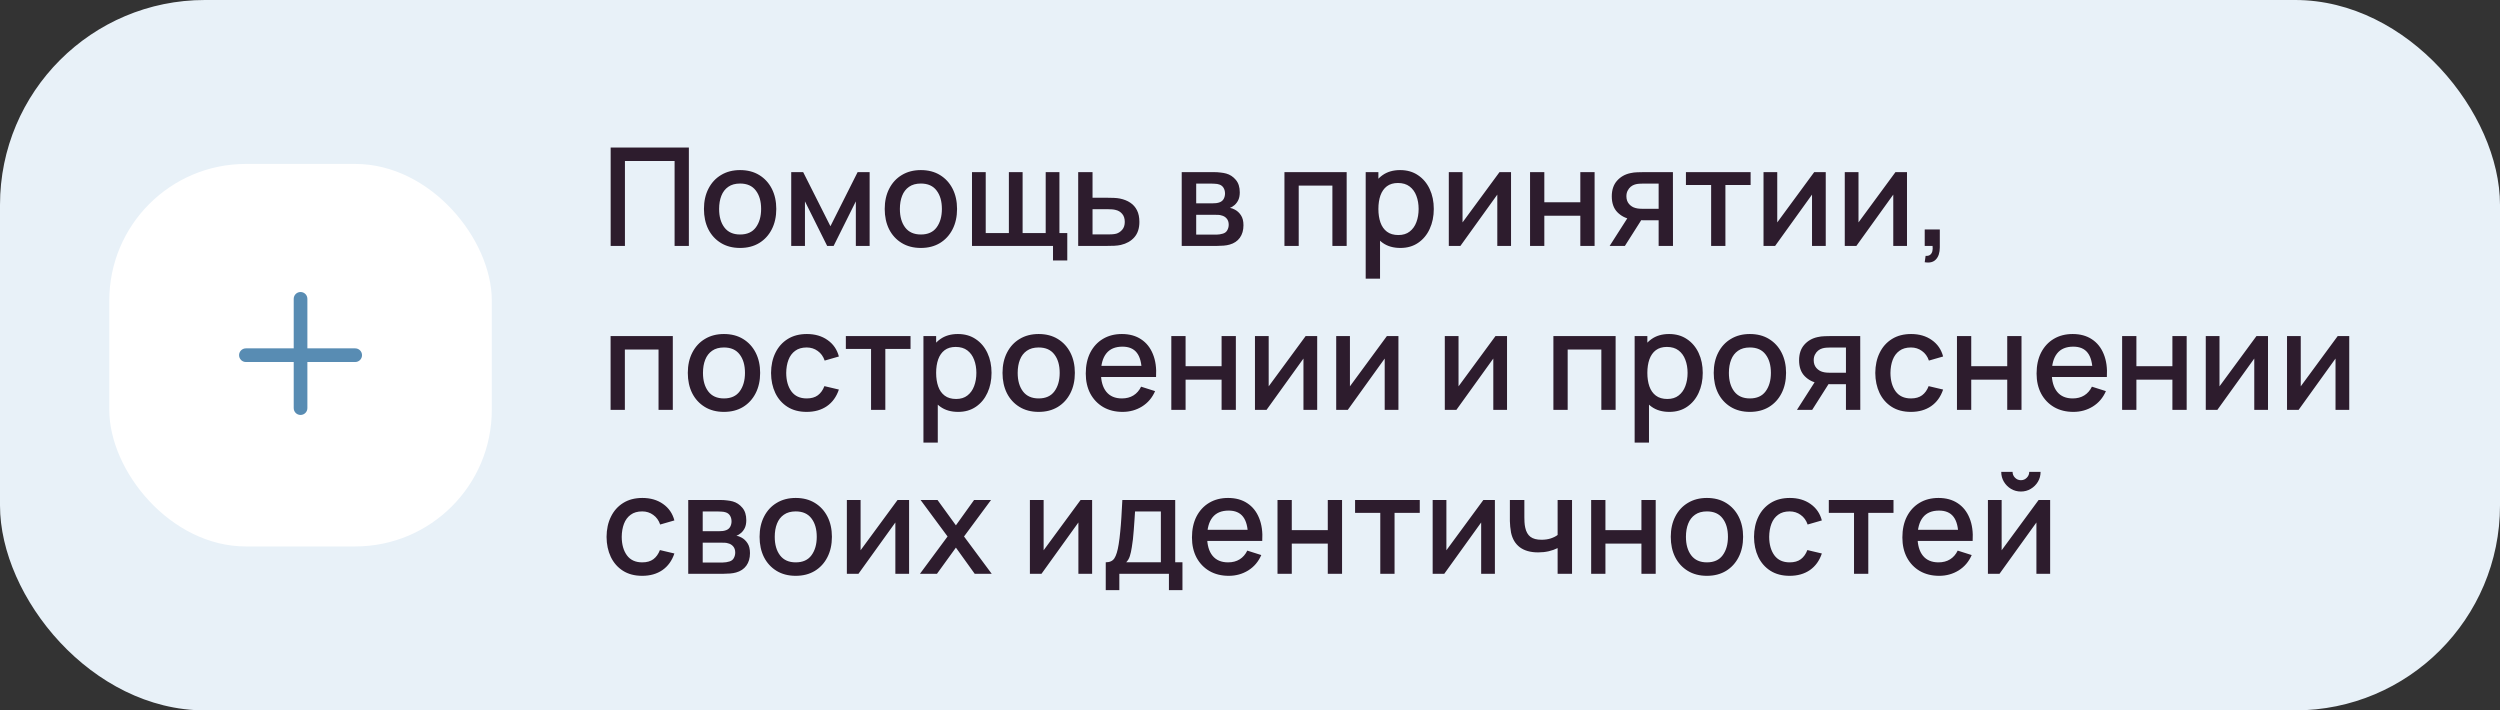 <?xml version="1.0" encoding="UTF-8"?> <svg xmlns="http://www.w3.org/2000/svg" width="366" height="104" viewBox="0 0 366 104" fill="none"><rect x="0" y="0" width="366" height="104" fill="#333333" stroke="none"/> <rect width="366" height="104" rx="30" fill="#E8F1F8"></rect> <rect x="16" y="24" width="56" height="56" rx="20" fill="white"></rect> <path fill-rule="evenodd" clip-rule="evenodd" d="M45 43.75C45 43.198 44.552 42.75 44 42.75C43.448 42.75 43 43.198 43 43.75V51H36C35.448 51 35 51.448 35 52C35 52.552 35.448 53 36 53H43V59.75C43 60.302 43.448 60.75 44 60.75C44.552 60.75 45 60.302 45 59.75V53H52C52.552 53 53 52.552 53 52C53 51.448 52.552 51 52 51H45V43.75Z" fill="#588CB3"></path> <path d="M89.4 36V21.6H100.85V36H98.76V23.57H91.49V36H89.4ZM108.348 36.3C107.268 36.3 106.331 36.057 105.538 35.57C104.744 35.083 104.131 34.413 103.698 33.56C103.271 32.7 103.058 31.71 103.058 30.59C103.058 29.463 103.278 28.473 103.718 27.62C104.158 26.76 104.774 26.093 105.568 25.62C106.361 25.14 107.288 24.9 108.348 24.9C109.428 24.9 110.364 25.143 111.158 25.63C111.951 26.117 112.564 26.787 112.998 27.64C113.431 28.493 113.648 29.477 113.648 30.59C113.648 31.717 113.428 32.71 112.988 33.57C112.554 34.423 111.941 35.093 111.148 35.58C110.354 36.06 109.421 36.3 108.348 36.3ZM108.348 34.33C109.381 34.33 110.151 33.983 110.658 33.29C111.171 32.59 111.428 31.69 111.428 30.59C111.428 29.463 111.168 28.563 110.648 27.89C110.134 27.21 109.368 26.87 108.348 26.87C107.648 26.87 107.071 27.03 106.618 27.35C106.164 27.663 105.828 28.1 105.608 28.66C105.388 29.213 105.278 29.857 105.278 30.59C105.278 31.723 105.538 32.63 106.058 33.31C106.578 33.99 107.341 34.33 108.348 34.33ZM115.835 36V25.2H117.585L121.575 33.12L125.555 25.2H127.315V36H125.295V29.48L122.045 36H121.095L117.845 29.48V36H115.835ZM134.813 36.3C133.733 36.3 132.796 36.057 132.003 35.57C131.209 35.083 130.596 34.413 130.163 33.56C129.736 32.7 129.523 31.71 129.523 30.59C129.523 29.463 129.743 28.473 130.183 27.62C130.623 26.76 131.239 26.093 132.033 25.62C132.826 25.14 133.753 24.9 134.813 24.9C135.893 24.9 136.829 25.143 137.623 25.63C138.416 26.117 139.029 26.787 139.463 27.64C139.896 28.493 140.113 29.477 140.113 30.59C140.113 31.717 139.893 32.71 139.453 33.57C139.019 34.423 138.406 35.093 137.613 35.58C136.819 36.06 135.886 36.3 134.813 36.3ZM134.813 34.33C135.846 34.33 136.616 33.983 137.123 33.29C137.636 32.59 137.893 31.69 137.893 30.59C137.893 29.463 137.633 28.563 137.113 27.89C136.599 27.21 135.833 26.87 134.813 26.87C134.113 26.87 133.536 27.03 133.083 27.35C132.629 27.663 132.293 28.1 132.073 28.66C131.853 29.213 131.743 29.857 131.743 30.59C131.743 31.723 132.003 32.63 132.523 33.31C133.043 33.99 133.806 34.33 134.813 34.33ZM154.16 38.13V36H142.3V25.2H144.31V34.12H147.7V25.2H149.71V34.12H153.09V25.2H155.1V34.12H156.25V38.13H154.16ZM157.847 36V25.2H159.947V28.95H162.077C162.384 28.95 162.71 28.957 163.057 28.97C163.41 28.983 163.714 29.017 163.967 29.07C164.547 29.19 165.047 29.39 165.467 29.67C165.894 29.95 166.224 30.323 166.457 30.79C166.69 31.25 166.807 31.817 166.807 32.49C166.807 33.43 166.56 34.18 166.067 34.74C165.58 35.293 164.92 35.667 164.087 35.86C163.82 35.92 163.504 35.96 163.137 35.98C162.777 35.993 162.447 36 162.147 36H157.847ZM159.947 34.32H162.267C162.434 34.32 162.624 34.313 162.837 34.3C163.05 34.287 163.247 34.257 163.427 34.21C163.747 34.117 164.034 33.927 164.287 33.64C164.54 33.353 164.667 32.97 164.667 32.49C164.667 31.997 164.54 31.603 164.287 31.31C164.04 31.017 163.727 30.827 163.347 30.74C163.167 30.693 162.984 30.663 162.797 30.65C162.61 30.637 162.434 30.63 162.267 30.63H159.947V34.32ZM173.003 36V25.2H177.753C178.067 25.2 178.38 25.22 178.693 25.26C179.007 25.293 179.283 25.343 179.523 25.41C180.07 25.563 180.537 25.87 180.923 26.33C181.31 26.783 181.503 27.39 181.503 28.15C181.503 28.583 181.437 28.95 181.303 29.25C181.17 29.543 180.987 29.797 180.753 30.01C180.647 30.103 180.533 30.187 180.413 30.26C180.293 30.333 180.173 30.39 180.053 30.43C180.3 30.47 180.543 30.557 180.783 30.69C181.15 30.883 181.45 31.163 181.683 31.53C181.923 31.89 182.043 32.373 182.043 32.98C182.043 33.707 181.867 34.317 181.513 34.81C181.16 35.297 180.66 35.63 180.013 35.81C179.76 35.883 179.473 35.933 179.153 35.96C178.84 35.987 178.527 36 178.213 36H173.003ZM175.123 34.35H178.083C178.223 34.35 178.383 34.337 178.563 34.31C178.743 34.283 178.903 34.247 179.043 34.2C179.343 34.107 179.557 33.937 179.683 33.69C179.817 33.443 179.883 33.18 179.883 32.9C179.883 32.52 179.783 32.217 179.583 31.99C179.383 31.757 179.13 31.607 178.823 31.54C178.69 31.493 178.543 31.467 178.383 31.46C178.223 31.453 178.087 31.45 177.973 31.45H175.123V34.35ZM175.123 29.77H177.463C177.657 29.77 177.853 29.76 178.053 29.74C178.253 29.713 178.427 29.67 178.573 29.61C178.833 29.51 179.027 29.343 179.153 29.11C179.28 28.87 179.343 28.61 179.343 28.33C179.343 28.023 179.273 27.75 179.133 27.51C178.993 27.27 178.783 27.103 178.503 27.01C178.31 26.943 178.087 26.907 177.833 26.9C177.587 26.887 177.43 26.88 177.363 26.88H175.123V29.77ZM188.042 36V25.2H197.152V36H195.062V27.17H190.132V36H188.042ZM205.017 36.3C203.984 36.3 203.117 36.05 202.417 35.55C201.717 35.043 201.187 34.36 200.827 33.5C200.467 32.64 200.287 31.67 200.287 30.59C200.287 29.51 200.464 28.54 200.817 27.68C201.177 26.82 201.704 26.143 202.397 25.65C203.097 25.15 203.957 24.9 204.977 24.9C205.99 24.9 206.864 25.15 207.597 25.65C208.337 26.143 208.907 26.82 209.307 27.68C209.707 28.533 209.907 29.503 209.907 30.59C209.907 31.67 209.707 32.643 209.307 33.51C208.914 34.37 208.35 35.05 207.617 35.55C206.89 36.05 206.024 36.3 205.017 36.3ZM199.937 40.8V25.2H201.797V32.97H202.037V40.8H199.937ZM204.727 34.41C205.394 34.41 205.944 34.24 206.377 33.9C206.817 33.56 207.144 33.103 207.357 32.53C207.577 31.95 207.687 31.303 207.687 30.59C207.687 29.883 207.577 29.243 207.357 28.67C207.144 28.097 206.814 27.64 206.367 27.3C205.92 26.96 205.35 26.79 204.657 26.79C204.004 26.79 203.464 26.95 203.037 27.27C202.617 27.59 202.304 28.037 202.097 28.61C201.897 29.183 201.797 29.843 201.797 30.59C201.797 31.337 201.897 31.997 202.097 32.57C202.297 33.143 202.614 33.593 203.047 33.92C203.48 34.247 204.04 34.41 204.727 34.41ZM221.215 25.2V36H219.205V28.49L213.805 36H212.105V25.2H214.115V32.56L219.525 25.2H221.215ZM223.999 36V25.2H226.089V29.61H231.359V25.2H233.449V36H231.359V31.58H226.089V36H223.999ZM242.825 36V32.25H240.685C240.432 32.25 240.129 32.24 239.775 32.22C239.429 32.2 239.102 32.163 238.795 32.11C237.989 31.963 237.315 31.613 236.775 31.06C236.235 30.5 235.965 29.73 235.965 28.75C235.965 27.803 236.219 27.043 236.725 26.47C237.239 25.89 237.889 25.517 238.675 25.35C239.015 25.27 239.362 25.227 239.715 25.22C240.075 25.207 240.379 25.2 240.625 25.2H244.915L244.925 36H242.825ZM235.655 36L238.385 31.73H240.595L237.885 36H235.655ZM240.505 30.57H242.825V26.88H240.505C240.359 26.88 240.179 26.887 239.965 26.9C239.752 26.913 239.545 26.95 239.345 27.01C239.139 27.07 238.939 27.177 238.745 27.33C238.559 27.483 238.405 27.68 238.285 27.92C238.165 28.153 238.105 28.423 238.105 28.73C238.105 29.19 238.235 29.57 238.495 29.87C238.755 30.163 239.065 30.357 239.425 30.45C239.619 30.503 239.812 30.537 240.005 30.55C240.199 30.563 240.365 30.57 240.505 30.57ZM250.51 36V27.08H246.82V25.2H256.29V27.08H252.6V36H250.51ZM267.289 25.2V36H265.279V28.49L259.879 36H258.179V25.2H260.189V32.56L265.599 25.2H267.289ZM279.184 25.2V36H277.174V28.49L271.774 36H270.074V25.2H272.084V32.56L277.494 25.2H279.184ZM281.778 38.39L281.908 37.46C282.195 37.48 282.418 37.427 282.578 37.3C282.738 37.173 282.845 36.997 282.898 36.77C282.951 36.543 282.961 36.287 282.928 36H281.778V33.59H283.988V36.2C283.988 36.987 283.798 37.58 283.418 37.98C283.045 38.38 282.498 38.517 281.778 38.39ZM89.39 60V49.2H98.5V60H96.41V51.17H91.48V60H89.39ZM105.985 60.3C104.905 60.3 103.968 60.057 103.175 59.57C102.381 59.083 101.768 58.413 101.335 57.56C100.908 56.7 100.695 55.71 100.695 54.59C100.695 53.463 100.915 52.473 101.355 51.62C101.795 50.76 102.411 50.093 103.205 49.62C103.998 49.14 104.925 48.9 105.985 48.9C107.065 48.9 108.001 49.143 108.795 49.63C109.588 50.117 110.201 50.787 110.635 51.64C111.068 52.493 111.285 53.477 111.285 54.59C111.285 55.717 111.065 56.71 110.625 57.57C110.191 58.423 109.578 59.093 108.785 59.58C107.991 60.06 107.058 60.3 105.985 60.3ZM105.985 58.33C107.018 58.33 107.788 57.983 108.295 57.29C108.808 56.59 109.065 55.69 109.065 54.59C109.065 53.463 108.805 52.563 108.285 51.89C107.771 51.21 107.005 50.87 105.985 50.87C105.285 50.87 104.708 51.03 104.255 51.35C103.801 51.663 103.465 52.1 103.245 52.66C103.025 53.213 102.915 53.857 102.915 54.59C102.915 55.723 103.175 56.63 103.695 57.31C104.215 57.99 104.978 58.33 105.985 58.33ZM118.102 60.3C116.995 60.3 116.055 60.053 115.282 59.56C114.509 59.067 113.915 58.39 113.502 57.53C113.095 56.67 112.889 55.693 112.882 54.6C112.889 53.487 113.102 52.503 113.522 51.65C113.942 50.79 114.542 50.117 115.322 49.63C116.102 49.143 117.039 48.9 118.132 48.9C119.312 48.9 120.319 49.193 121.152 49.78C121.992 50.367 122.545 51.17 122.812 52.19L120.732 52.79C120.525 52.183 120.185 51.713 119.712 51.38C119.245 51.04 118.709 50.87 118.102 50.87C117.415 50.87 116.852 51.033 116.412 51.36C115.972 51.68 115.645 52.12 115.432 52.68C115.219 53.24 115.109 53.88 115.102 54.6C115.109 55.713 115.362 56.613 115.862 57.3C116.369 57.987 117.115 58.33 118.102 58.33C118.775 58.33 119.319 58.177 119.732 57.87C120.152 57.557 120.472 57.11 120.692 56.53L122.812 57.03C122.459 58.083 121.875 58.893 121.062 59.46C120.249 60.02 119.262 60.3 118.102 60.3ZM127.522 60V51.08H123.832V49.2H133.302V51.08H129.612V60H127.522ZM140.271 60.3C139.237 60.3 138.371 60.05 137.671 59.55C136.971 59.043 136.441 58.36 136.081 57.5C135.721 56.64 135.541 55.67 135.541 54.59C135.541 53.51 135.717 52.54 136.071 51.68C136.431 50.82 136.957 50.143 137.651 49.65C138.351 49.15 139.211 48.9 140.231 48.9C141.244 48.9 142.117 49.15 142.851 49.65C143.591 50.143 144.161 50.82 144.561 51.68C144.961 52.533 145.161 53.503 145.161 54.59C145.161 55.67 144.961 56.643 144.561 57.51C144.167 58.37 143.604 59.05 142.871 59.55C142.144 60.05 141.277 60.3 140.271 60.3ZM135.191 64.8V49.2H137.051V56.97H137.291V64.8H135.191ZM139.981 58.41C140.647 58.41 141.197 58.24 141.631 57.9C142.071 57.56 142.397 57.103 142.611 56.53C142.831 55.95 142.941 55.303 142.941 54.59C142.941 53.883 142.831 53.243 142.611 52.67C142.397 52.097 142.067 51.64 141.621 51.3C141.174 50.96 140.604 50.79 139.911 50.79C139.257 50.79 138.717 50.95 138.291 51.27C137.871 51.59 137.557 52.037 137.351 52.61C137.151 53.183 137.051 53.843 137.051 54.59C137.051 55.337 137.151 55.997 137.351 56.57C137.551 57.143 137.867 57.593 138.301 57.92C138.734 58.247 139.294 58.41 139.981 58.41ZM152.059 60.3C150.979 60.3 150.042 60.057 149.249 59.57C148.455 59.083 147.842 58.413 147.409 57.56C146.982 56.7 146.769 55.71 146.769 54.59C146.769 53.463 146.989 52.473 147.429 51.62C147.869 50.76 148.485 50.093 149.279 49.62C150.072 49.14 150.999 48.9 152.059 48.9C153.139 48.9 154.075 49.143 154.869 49.63C155.662 50.117 156.275 50.787 156.709 51.64C157.142 52.493 157.359 53.477 157.359 54.59C157.359 55.717 157.139 56.71 156.699 57.57C156.265 58.423 155.652 59.093 154.859 59.58C154.065 60.06 153.132 60.3 152.059 60.3ZM152.059 58.33C153.092 58.33 153.862 57.983 154.369 57.29C154.882 56.59 155.139 55.69 155.139 54.59C155.139 53.463 154.879 52.563 154.359 51.89C153.845 51.21 153.079 50.87 152.059 50.87C151.359 50.87 150.782 51.03 150.329 51.35C149.875 51.663 149.539 52.1 149.319 52.66C149.099 53.213 148.989 53.857 148.989 54.59C148.989 55.723 149.249 56.63 149.769 57.31C150.289 57.99 151.052 58.33 152.059 58.33ZM164.346 60.3C163.273 60.3 162.33 60.067 161.516 59.6C160.71 59.127 160.08 58.47 159.626 57.63C159.18 56.783 158.956 55.803 158.956 54.69C158.956 53.51 159.176 52.487 159.616 51.62C160.063 50.753 160.683 50.083 161.476 49.61C162.27 49.137 163.193 48.9 164.246 48.9C165.346 48.9 166.283 49.157 167.056 49.67C167.83 50.177 168.406 50.9 168.786 51.84C169.173 52.78 169.326 53.897 169.246 55.19H167.156V54.43C167.143 53.177 166.903 52.25 166.436 51.65C165.976 51.05 165.273 50.75 164.326 50.75C163.28 50.75 162.493 51.08 161.966 51.74C161.44 52.4 161.176 53.353 161.176 54.6C161.176 55.787 161.44 56.707 161.966 57.36C162.493 58.007 163.253 58.33 164.246 58.33C164.9 58.33 165.463 58.183 165.936 57.89C166.416 57.59 166.79 57.163 167.056 56.61L169.106 57.26C168.686 58.227 168.05 58.977 167.196 59.51C166.343 60.037 165.393 60.3 164.346 60.3ZM160.496 55.19V53.56H168.206V55.19H160.496ZM171.48 60V49.2H173.57V53.61H178.84V49.2H180.93V60H178.84V55.58H173.57V60H171.48ZM192.836 49.2V60H190.826V52.49L185.426 60H183.726V49.2H185.736V56.56L191.146 49.2H192.836ZM204.73 49.2V60H202.72V52.49L197.32 60H195.62V49.2H197.63V56.56L203.04 49.2H204.73ZM220.629 49.2V60H218.619V52.49L213.219 60H211.519V49.2H213.529V56.56L218.939 49.2H220.629ZM227.417 60V49.2H236.527V60H234.437V51.17H229.507V60H227.417ZM244.392 60.3C243.359 60.3 242.492 60.05 241.792 59.55C241.092 59.043 240.562 58.36 240.202 57.5C239.842 56.64 239.662 55.67 239.662 54.59C239.662 53.51 239.839 52.54 240.192 51.68C240.552 50.82 241.079 50.143 241.772 49.65C242.472 49.15 243.332 48.9 244.352 48.9C245.365 48.9 246.239 49.15 246.972 49.65C247.712 50.143 248.282 50.82 248.682 51.68C249.082 52.533 249.282 53.503 249.282 54.59C249.282 55.67 249.082 56.643 248.682 57.51C248.289 58.37 247.725 59.05 246.992 59.55C246.265 60.05 245.399 60.3 244.392 60.3ZM239.312 64.8V49.2H241.172V56.97H241.412V64.8H239.312ZM244.102 58.41C244.769 58.41 245.319 58.24 245.752 57.9C246.192 57.56 246.519 57.103 246.732 56.53C246.952 55.95 247.062 55.303 247.062 54.59C247.062 53.883 246.952 53.243 246.732 52.67C246.519 52.097 246.189 51.64 245.742 51.3C245.295 50.96 244.725 50.79 244.032 50.79C243.379 50.79 242.839 50.95 242.412 51.27C241.992 51.59 241.679 52.037 241.472 52.61C241.272 53.183 241.172 53.843 241.172 54.59C241.172 55.337 241.272 55.997 241.472 56.57C241.672 57.143 241.989 57.593 242.422 57.92C242.855 58.247 243.415 58.41 244.102 58.41ZM256.18 60.3C255.1 60.3 254.163 60.057 253.37 59.57C252.577 59.083 251.963 58.413 251.53 57.56C251.103 56.7 250.89 55.71 250.89 54.59C250.89 53.463 251.11 52.473 251.55 51.62C251.99 50.76 252.607 50.093 253.4 49.62C254.193 49.14 255.12 48.9 256.18 48.9C257.26 48.9 258.197 49.143 258.99 49.63C259.783 50.117 260.397 50.787 260.83 51.64C261.263 52.493 261.48 53.477 261.48 54.59C261.48 55.717 261.26 56.71 260.82 57.57C260.387 58.423 259.773 59.093 258.98 59.58C258.187 60.06 257.253 60.3 256.18 60.3ZM256.18 58.33C257.213 58.33 257.983 57.983 258.49 57.29C259.003 56.59 259.26 55.69 259.26 54.59C259.26 53.463 259 52.563 258.48 51.89C257.967 51.21 257.2 50.87 256.18 50.87C255.48 50.87 254.903 51.03 254.45 51.35C253.997 51.663 253.66 52.1 253.44 52.66C253.22 53.213 253.11 53.857 253.11 54.59C253.11 55.723 253.37 56.63 253.89 57.31C254.41 57.99 255.173 58.33 256.18 58.33ZM270.247 60V56.25H268.107C267.854 56.25 267.551 56.24 267.197 56.22C266.851 56.2 266.524 56.163 266.217 56.11C265.411 55.963 264.737 55.613 264.197 55.06C263.657 54.5 263.387 53.73 263.387 52.75C263.387 51.803 263.641 51.043 264.147 50.47C264.661 49.89 265.311 49.517 266.097 49.35C266.437 49.27 266.784 49.227 267.137 49.22C267.497 49.207 267.801 49.2 268.047 49.2H272.337L272.347 60H270.247ZM263.077 60L265.807 55.73H268.017L265.307 60H263.077ZM267.927 54.57H270.247V50.88H267.927C267.781 50.88 267.601 50.887 267.387 50.9C267.174 50.913 266.967 50.95 266.767 51.01C266.561 51.07 266.361 51.177 266.167 51.33C265.981 51.483 265.827 51.68 265.707 51.92C265.587 52.153 265.527 52.423 265.527 52.73C265.527 53.19 265.657 53.57 265.917 53.87C266.177 54.163 266.487 54.357 266.847 54.45C267.041 54.503 267.234 54.537 267.427 54.55C267.621 54.563 267.787 54.57 267.927 54.57ZM279.762 60.3C278.656 60.3 277.716 60.053 276.942 59.56C276.169 59.067 275.576 58.39 275.162 57.53C274.756 56.67 274.549 55.693 274.542 54.6C274.549 53.487 274.762 52.503 275.182 51.65C275.602 50.79 276.202 50.117 276.982 49.63C277.762 49.143 278.699 48.9 279.792 48.9C280.972 48.9 281.979 49.193 282.812 49.78C283.652 50.367 284.206 51.17 284.472 52.19L282.392 52.79C282.186 52.183 281.846 51.713 281.372 51.38C280.906 51.04 280.369 50.87 279.762 50.87C279.076 50.87 278.512 51.033 278.072 51.36C277.632 51.68 277.306 52.12 277.092 52.68C276.879 53.24 276.769 53.88 276.762 54.6C276.769 55.713 277.022 56.613 277.522 57.3C278.029 57.987 278.776 58.33 279.762 58.33C280.436 58.33 280.979 58.177 281.392 57.87C281.812 57.557 282.132 57.11 282.352 56.53L284.472 57.03C284.119 58.083 283.536 58.893 282.722 59.46C281.909 60.02 280.922 60.3 279.762 60.3ZM286.499 60V49.2H288.589V53.61H293.859V49.2H295.949V60H293.859V55.58H288.589V60H286.499ZM303.545 60.3C302.472 60.3 301.529 60.067 300.715 59.6C299.909 59.127 299.279 58.47 298.825 57.63C298.379 56.783 298.155 55.803 298.155 54.69C298.155 53.51 298.375 52.487 298.815 51.62C299.262 50.753 299.882 50.083 300.675 49.61C301.469 49.137 302.392 48.9 303.445 48.9C304.545 48.9 305.482 49.157 306.255 49.67C307.029 50.177 307.605 50.9 307.985 51.84C308.372 52.78 308.525 53.897 308.445 55.19H306.355V54.43C306.342 53.177 306.102 52.25 305.635 51.65C305.175 51.05 304.472 50.75 303.525 50.75C302.479 50.75 301.692 51.08 301.165 51.74C300.639 52.4 300.375 53.353 300.375 54.6C300.375 55.787 300.639 56.707 301.165 57.36C301.692 58.007 302.452 58.33 303.445 58.33C304.099 58.33 304.662 58.183 305.135 57.89C305.615 57.59 305.989 57.163 306.255 56.61L308.305 57.26C307.885 58.227 307.249 58.977 306.395 59.51C305.542 60.037 304.592 60.3 303.545 60.3ZM299.695 55.19V53.56H307.405V55.19H299.695ZM310.679 60V49.2H312.769V53.61H318.039V49.2H320.129V60H318.039V55.58H312.769V60H310.679ZM332.035 49.2V60H330.025V52.49L324.625 60H322.925V49.2H324.935V56.56L330.345 49.2H332.035ZM343.93 49.2V60H341.92V52.49L336.52 60H334.82V49.2H336.83V56.56L342.24 49.2H343.93ZM94.02 84.3C92.913 84.3 91.973 84.053 91.2 83.56C90.427 83.067 89.833 82.39 89.42 81.53C89.013 80.67 88.807 79.693 88.8 78.6C88.807 77.487 89.02 76.503 89.44 75.65C89.86 74.79 90.46 74.117 91.24 73.63C92.02 73.143 92.957 72.9 94.05 72.9C95.23 72.9 96.237 73.193 97.07 73.78C97.91 74.367 98.463 75.17 98.73 76.19L96.65 76.79C96.443 76.183 96.103 75.713 95.63 75.38C95.163 75.04 94.627 74.87 94.02 74.87C93.333 74.87 92.77 75.033 92.33 75.36C91.89 75.68 91.563 76.12 91.35 76.68C91.137 77.24 91.027 77.88 91.02 78.6C91.027 79.713 91.28 80.613 91.78 81.3C92.287 81.987 93.033 82.33 94.02 82.33C94.693 82.33 95.237 82.177 95.65 81.87C96.07 81.557 96.39 81.11 96.61 80.53L98.73 81.03C98.377 82.083 97.793 82.893 96.98 83.46C96.167 84.02 95.18 84.3 94.02 84.3ZM100.757 84V73.2H105.507C105.821 73.2 106.134 73.22 106.447 73.26C106.761 73.293 107.037 73.343 107.277 73.41C107.824 73.563 108.291 73.87 108.677 74.33C109.064 74.783 109.257 75.39 109.257 76.15C109.257 76.583 109.191 76.95 109.057 77.25C108.924 77.543 108.741 77.797 108.507 78.01C108.401 78.103 108.287 78.187 108.167 78.26C108.047 78.333 107.927 78.39 107.807 78.43C108.054 78.47 108.297 78.557 108.537 78.69C108.904 78.883 109.204 79.163 109.437 79.53C109.677 79.89 109.797 80.373 109.797 80.98C109.797 81.707 109.621 82.317 109.267 82.81C108.914 83.297 108.414 83.63 107.767 83.81C107.514 83.883 107.227 83.933 106.907 83.96C106.594 83.987 106.281 84 105.967 84H100.757ZM102.877 82.35H105.837C105.977 82.35 106.137 82.337 106.317 82.31C106.497 82.283 106.657 82.247 106.797 82.2C107.097 82.107 107.311 81.937 107.437 81.69C107.571 81.443 107.637 81.18 107.637 80.9C107.637 80.52 107.537 80.217 107.337 79.99C107.137 79.757 106.884 79.607 106.577 79.54C106.444 79.493 106.297 79.467 106.137 79.46C105.977 79.453 105.841 79.45 105.727 79.45H102.877V82.35ZM102.877 77.77H105.217C105.411 77.77 105.607 77.76 105.807 77.74C106.007 77.713 106.181 77.67 106.327 77.61C106.587 77.51 106.781 77.343 106.907 77.11C107.034 76.87 107.097 76.61 107.097 76.33C107.097 76.023 107.027 75.75 106.887 75.51C106.747 75.27 106.537 75.103 106.257 75.01C106.064 74.943 105.841 74.907 105.587 74.9C105.341 74.887 105.184 74.88 105.117 74.88H102.877V77.77ZM116.492 84.3C115.412 84.3 114.476 84.057 113.682 83.57C112.889 83.083 112.276 82.413 111.842 81.56C111.416 80.7 111.202 79.71 111.202 78.59C111.202 77.463 111.422 76.473 111.862 75.62C112.302 74.76 112.919 74.093 113.712 73.62C114.506 73.14 115.432 72.9 116.492 72.9C117.572 72.9 118.509 73.143 119.302 73.63C120.096 74.117 120.709 74.787 121.142 75.64C121.576 76.493 121.792 77.477 121.792 78.59C121.792 79.717 121.572 80.71 121.132 81.57C120.699 82.423 120.086 83.093 119.292 83.58C118.499 84.06 117.566 84.3 116.492 84.3ZM116.492 82.33C117.526 82.33 118.296 81.983 118.802 81.29C119.316 80.59 119.572 79.69 119.572 78.59C119.572 77.463 119.312 76.563 118.792 75.89C118.279 75.21 117.512 74.87 116.492 74.87C115.792 74.87 115.216 75.03 114.762 75.35C114.309 75.663 113.972 76.1 113.752 76.66C113.532 77.213 113.422 77.857 113.422 78.59C113.422 79.723 113.682 80.63 114.202 81.31C114.722 81.99 115.486 82.33 116.492 82.33ZM133.09 73.2V84H131.08V76.49L125.68 84H123.98V73.2H125.99V80.56L131.4 73.2H133.09ZM134.684 84L138.724 78.54L134.774 73.2H137.254L139.944 76.91L142.604 73.2H145.084L141.134 78.54L145.184 84H142.694L139.944 80.17L137.174 84H134.684ZM159.887 73.2V84H157.877V76.49L152.477 84H150.777V73.2H152.787V80.56L158.197 73.2H159.887ZM161.881 86.4V82.32C162.475 82.32 162.898 82.123 163.151 81.73C163.411 81.33 163.618 80.653 163.771 79.7C163.865 79.12 163.941 78.503 164.001 77.85C164.068 77.197 164.125 76.49 164.171 75.73C164.218 74.963 164.265 74.12 164.311 73.2H172.051V82.32H173.111V86.4H171.131V84H163.871V86.4H161.881ZM164.871 82.32H169.951V74.88H166.171C166.145 75.32 166.115 75.773 166.081 76.24C166.055 76.707 166.021 77.17 165.981 77.63C165.948 78.09 165.908 78.53 165.861 78.95C165.815 79.37 165.761 79.75 165.701 80.09C165.621 80.617 165.525 81.057 165.411 81.41C165.305 81.763 165.125 82.067 164.871 82.32ZM179.893 84.3C178.82 84.3 177.876 84.067 177.063 83.6C176.256 83.127 175.626 82.47 175.173 81.63C174.726 80.783 174.503 79.803 174.503 78.69C174.503 77.51 174.723 76.487 175.163 75.62C175.61 74.753 176.23 74.083 177.023 73.61C177.816 73.137 178.74 72.9 179.793 72.9C180.893 72.9 181.83 73.157 182.603 73.67C183.376 74.177 183.953 74.9 184.333 75.84C184.72 76.78 184.873 77.897 184.793 79.19H182.703V78.43C182.69 77.177 182.45 76.25 181.983 75.65C181.523 75.05 180.82 74.75 179.873 74.75C178.826 74.75 178.04 75.08 177.513 75.74C176.986 76.4 176.723 77.353 176.723 78.6C176.723 79.787 176.986 80.707 177.513 81.36C178.04 82.007 178.8 82.33 179.793 82.33C180.446 82.33 181.01 82.183 181.483 81.89C181.963 81.59 182.336 81.163 182.603 80.61L184.653 81.26C184.233 82.227 183.596 82.977 182.743 83.51C181.89 84.037 180.94 84.3 179.893 84.3ZM176.043 79.19V77.56H183.753V79.19H176.043ZM187.027 84V73.2H189.117V77.61H194.387V73.2H196.477V84H194.387V79.58H189.117V84H187.027ZM202.073 84V75.08H198.383V73.2H207.853V75.08H204.163V84H202.073ZM218.852 73.2V84H216.842V76.49L211.442 84H209.742V73.2H211.752V80.56L217.162 73.2H218.852ZM228.036 84V80.24C227.669 80.427 227.239 80.58 226.746 80.7C226.253 80.813 225.733 80.87 225.186 80.87C224.079 80.87 223.189 80.623 222.516 80.13C221.849 79.63 221.416 78.91 221.216 77.97C221.163 77.69 221.123 77.403 221.096 77.11C221.069 76.81 221.053 76.537 221.046 76.29C221.046 76.043 221.046 75.86 221.046 75.74V73.2H223.166V75.74C223.166 75.913 223.173 76.143 223.186 76.43C223.199 76.71 223.236 76.983 223.296 77.25C223.423 77.85 223.676 78.297 224.056 78.59C224.436 78.877 224.973 79.02 225.666 79.02C226.166 79.02 226.616 78.957 227.016 78.83C227.423 78.697 227.763 78.527 228.036 78.32V73.2H230.146V84H228.036ZM232.945 84V73.2H235.035V77.61H240.305V73.2H242.395V84H240.305V79.58H235.035V84H232.945ZM249.891 84.3C248.811 84.3 247.874 84.057 247.081 83.57C246.287 83.083 245.674 82.413 245.241 81.56C244.814 80.7 244.601 79.71 244.601 78.59C244.601 77.463 244.821 76.473 245.261 75.62C245.701 74.76 246.317 74.093 247.111 73.62C247.904 73.14 248.831 72.9 249.891 72.9C250.971 72.9 251.907 73.143 252.701 73.63C253.494 74.117 254.107 74.787 254.541 75.64C254.974 76.493 255.191 77.477 255.191 78.59C255.191 79.717 254.971 80.71 254.531 81.57C254.097 82.423 253.484 83.093 252.691 83.58C251.897 84.06 250.964 84.3 249.891 84.3ZM249.891 82.33C250.924 82.33 251.694 81.983 252.201 81.29C252.714 80.59 252.971 79.69 252.971 78.59C252.971 77.463 252.711 76.563 252.191 75.89C251.677 75.21 250.911 74.87 249.891 74.87C249.191 74.87 248.614 75.03 248.161 75.35C247.707 75.663 247.371 76.1 247.151 76.66C246.931 77.213 246.821 77.857 246.821 78.59C246.821 79.723 247.081 80.63 247.601 81.31C248.121 81.99 248.884 82.33 249.891 82.33ZM262.008 84.3C260.902 84.3 259.962 84.053 259.188 83.56C258.415 83.067 257.822 82.39 257.408 81.53C257.002 80.67 256.795 79.693 256.788 78.6C256.795 77.487 257.008 76.503 257.428 75.65C257.848 74.79 258.448 74.117 259.228 73.63C260.008 73.143 260.945 72.9 262.038 72.9C263.218 72.9 264.225 73.193 265.058 73.78C265.898 74.367 266.452 75.17 266.718 76.19L264.638 76.79C264.432 76.183 264.092 75.713 263.618 75.38C263.152 75.04 262.615 74.87 262.008 74.87C261.322 74.87 260.758 75.033 260.318 75.36C259.878 75.68 259.552 76.12 259.338 76.68C259.125 77.24 259.015 77.88 259.008 78.6C259.015 79.713 259.268 80.613 259.768 81.3C260.275 81.987 261.022 82.33 262.008 82.33C262.682 82.33 263.225 82.177 263.638 81.87C264.058 81.557 264.378 81.11 264.598 80.53L266.718 81.03C266.365 82.083 265.782 82.893 264.968 83.46C264.155 84.02 263.168 84.3 262.008 84.3ZM271.428 84V75.08H267.738V73.2H277.208V75.08H273.518V84H271.428ZM283.897 84.3C282.824 84.3 281.88 84.067 281.067 83.6C280.26 83.127 279.63 82.47 279.177 81.63C278.73 80.783 278.507 79.803 278.507 78.69C278.507 77.51 278.727 76.487 279.167 75.62C279.614 74.753 280.234 74.083 281.027 73.61C281.82 73.137 282.744 72.9 283.797 72.9C284.897 72.9 285.834 73.157 286.607 73.67C287.38 74.177 287.957 74.9 288.337 75.84C288.724 76.78 288.877 77.897 288.797 79.19H286.707V78.43C286.694 77.177 286.454 76.25 285.987 75.65C285.527 75.05 284.824 74.75 283.877 74.75C282.83 74.75 282.044 75.08 281.517 75.74C280.99 76.4 280.727 77.353 280.727 78.6C280.727 79.787 280.99 80.707 281.517 81.36C282.044 82.007 282.804 82.33 283.797 82.33C284.45 82.33 285.014 82.183 285.487 81.89C285.967 81.59 286.34 81.163 286.607 80.61L288.657 81.26C288.237 82.227 287.6 82.977 286.747 83.51C285.894 84.037 284.944 84.3 283.897 84.3ZM280.047 79.19V77.56H287.757V79.19H280.047ZM295.861 71.96C295.334 71.96 294.851 71.83 294.411 71.57C293.977 71.31 293.631 70.963 293.371 70.53C293.111 70.097 292.981 69.613 292.981 69.08H294.641C294.641 69.413 294.761 69.7 295.001 69.94C295.241 70.18 295.527 70.3 295.861 70.3C296.201 70.3 296.487 70.18 296.721 69.94C296.961 69.7 297.081 69.413 297.081 69.08H298.741C298.741 69.613 298.611 70.097 298.351 70.53C298.091 70.963 297.741 71.31 297.301 71.57C296.867 71.83 296.387 71.96 295.861 71.96ZM300.141 73.2V84H298.131V76.49L292.731 84H291.031V73.2H293.041V80.56L298.451 73.2H300.141Z" fill="#2D1C2D"></path> </svg> 
